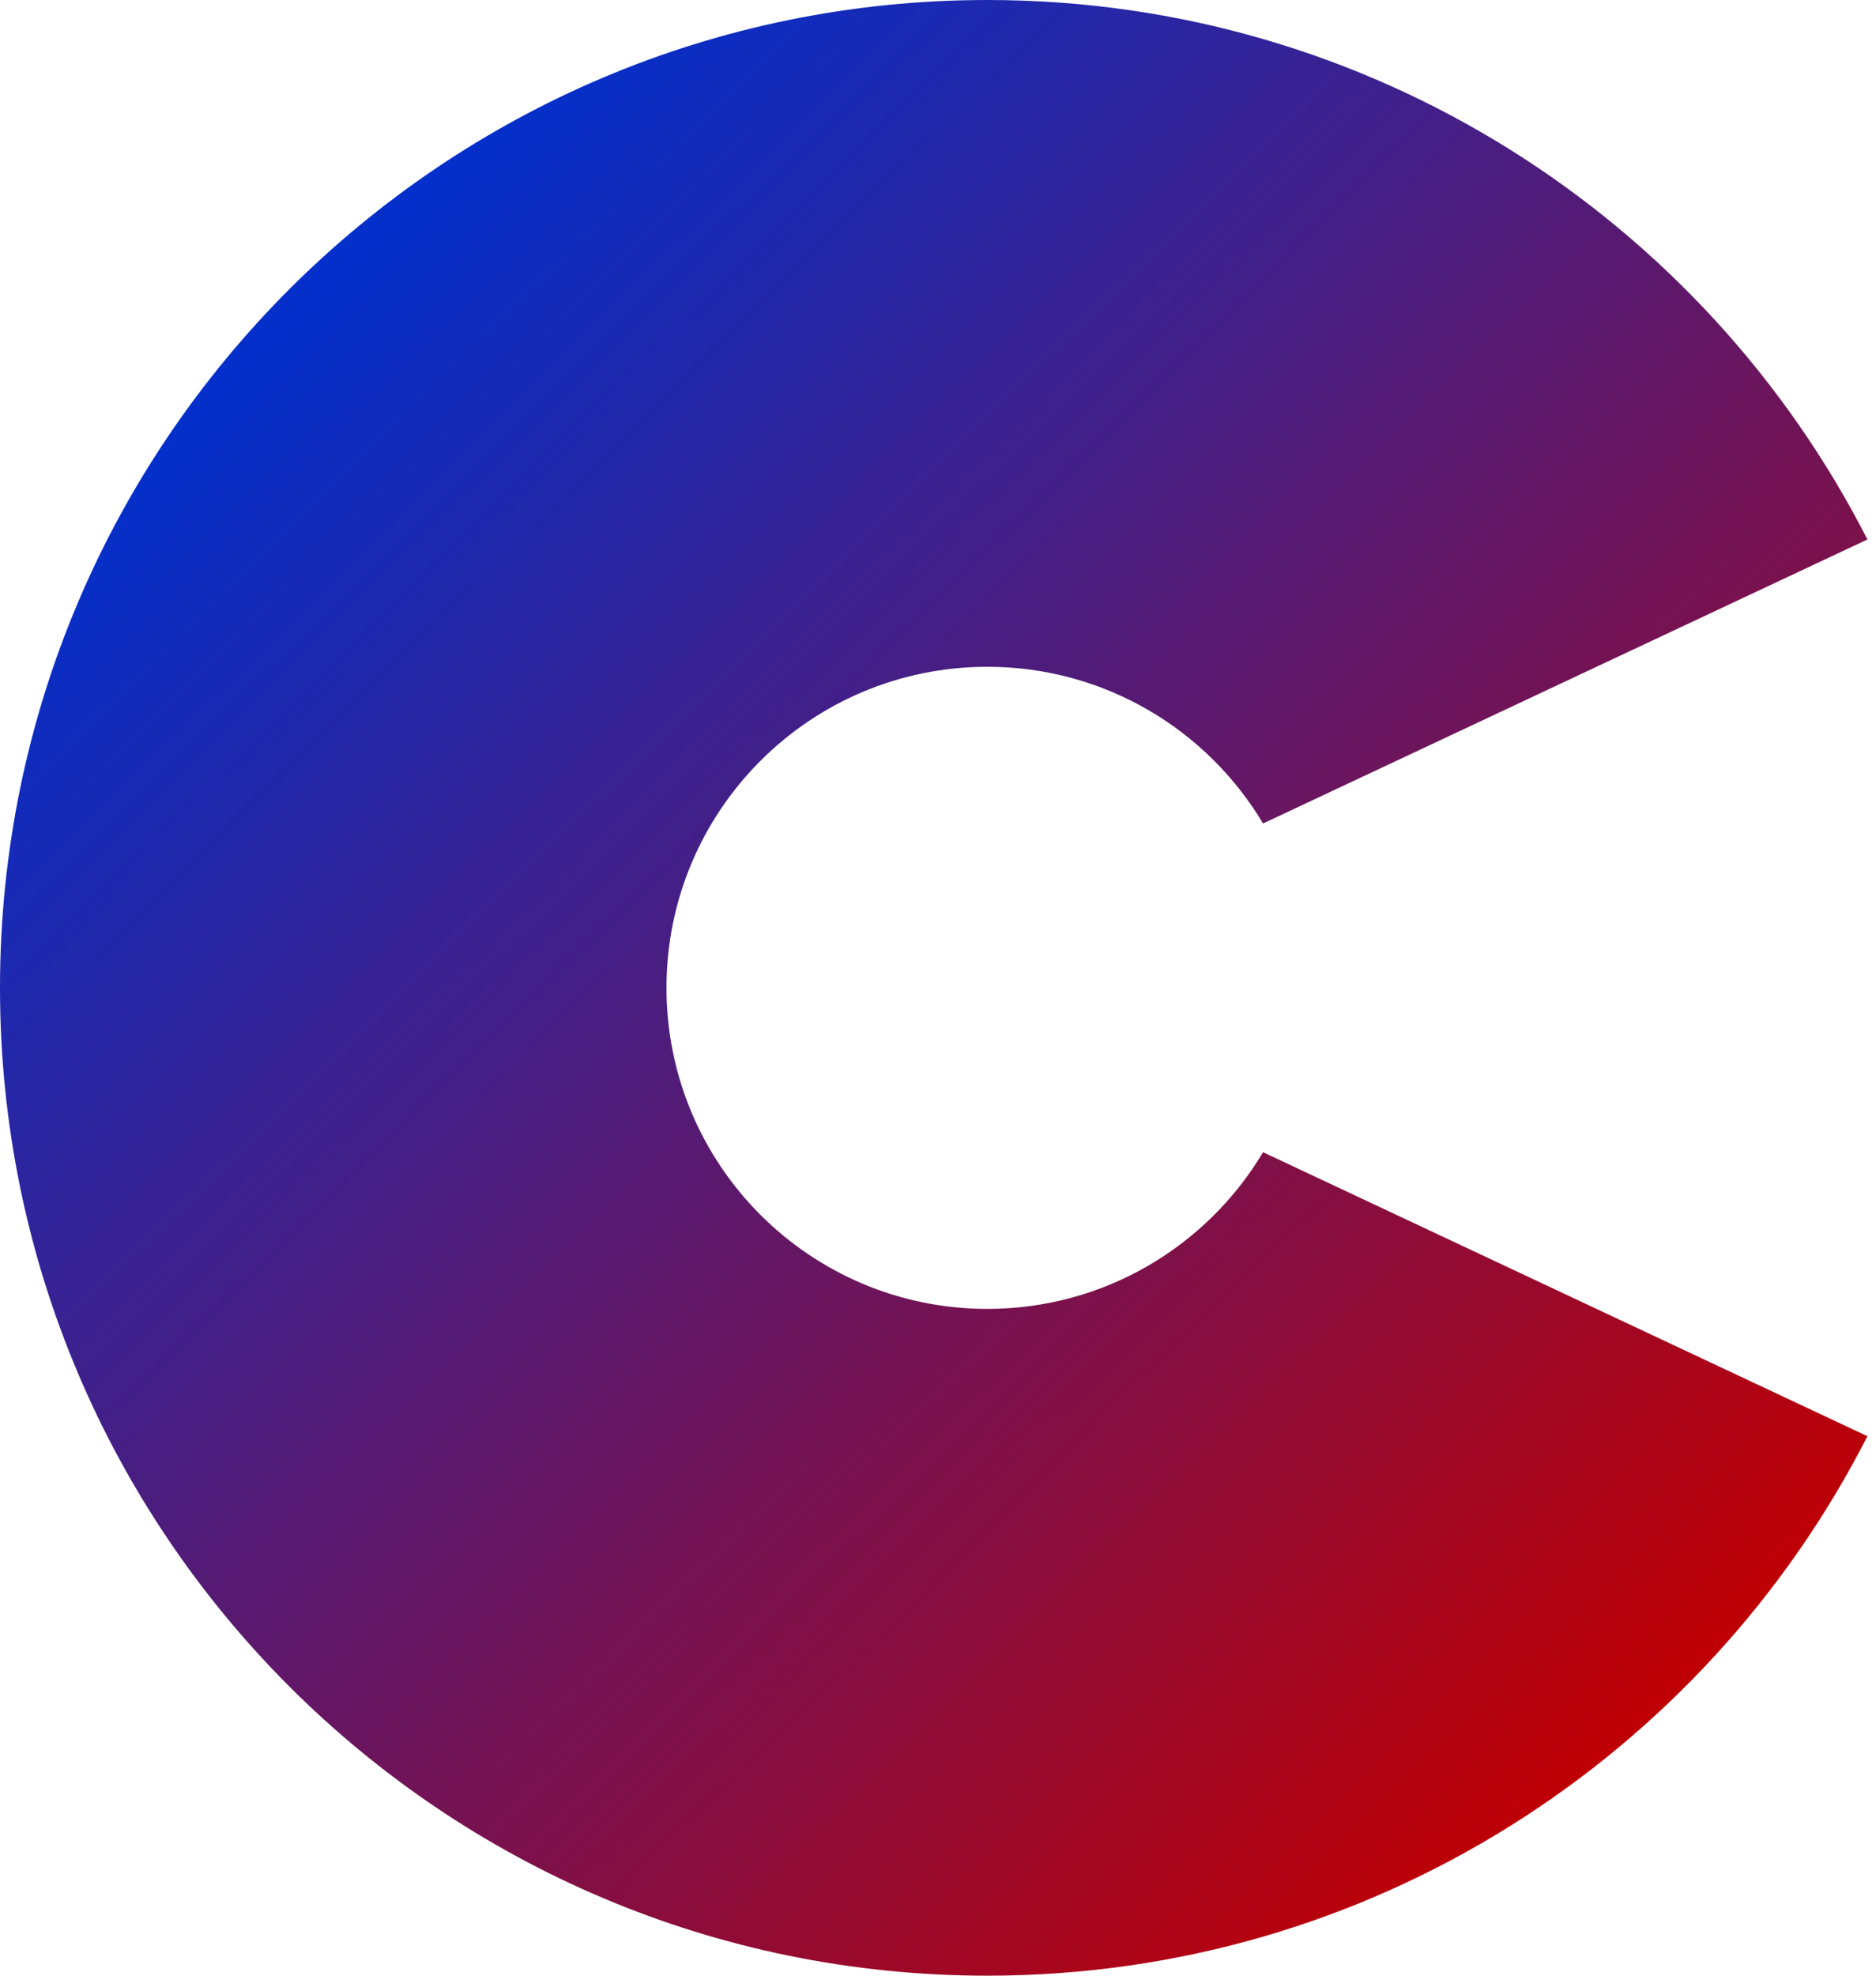 <svg xmlns="http://www.w3.org/2000/svg" width="76" height="80" viewBox="0 0 76 80" fill="none"><path fill-rule="evenodd" clip-rule="evenodd" d="M75.652 58.155C69.036 71.121 55.555 80 40 80C17.909 80 0 62.091 0 40C0 17.909 17.909 0 40 0C55.555 0 69.036 8.879 75.652 21.845L51.169 33.344C48.9 29.545 44.747 27 40 27C32.82 27 27 32.82 27 40C27 47.18 32.82 53 40 53C44.747 53 48.9 50.455 51.169 46.656L75.652 58.155Z" fill="url(#paint0_linear_726_115)"></path><defs><linearGradient id="paint0_linear_726_115" x1="14" y1="11" x2="69" y2="67" gradientUnits="userSpaceOnUse"><stop stop-color="#042FCA"></stop><stop offset="1" stop-color="#BE0005"></stop></linearGradient></defs></svg>